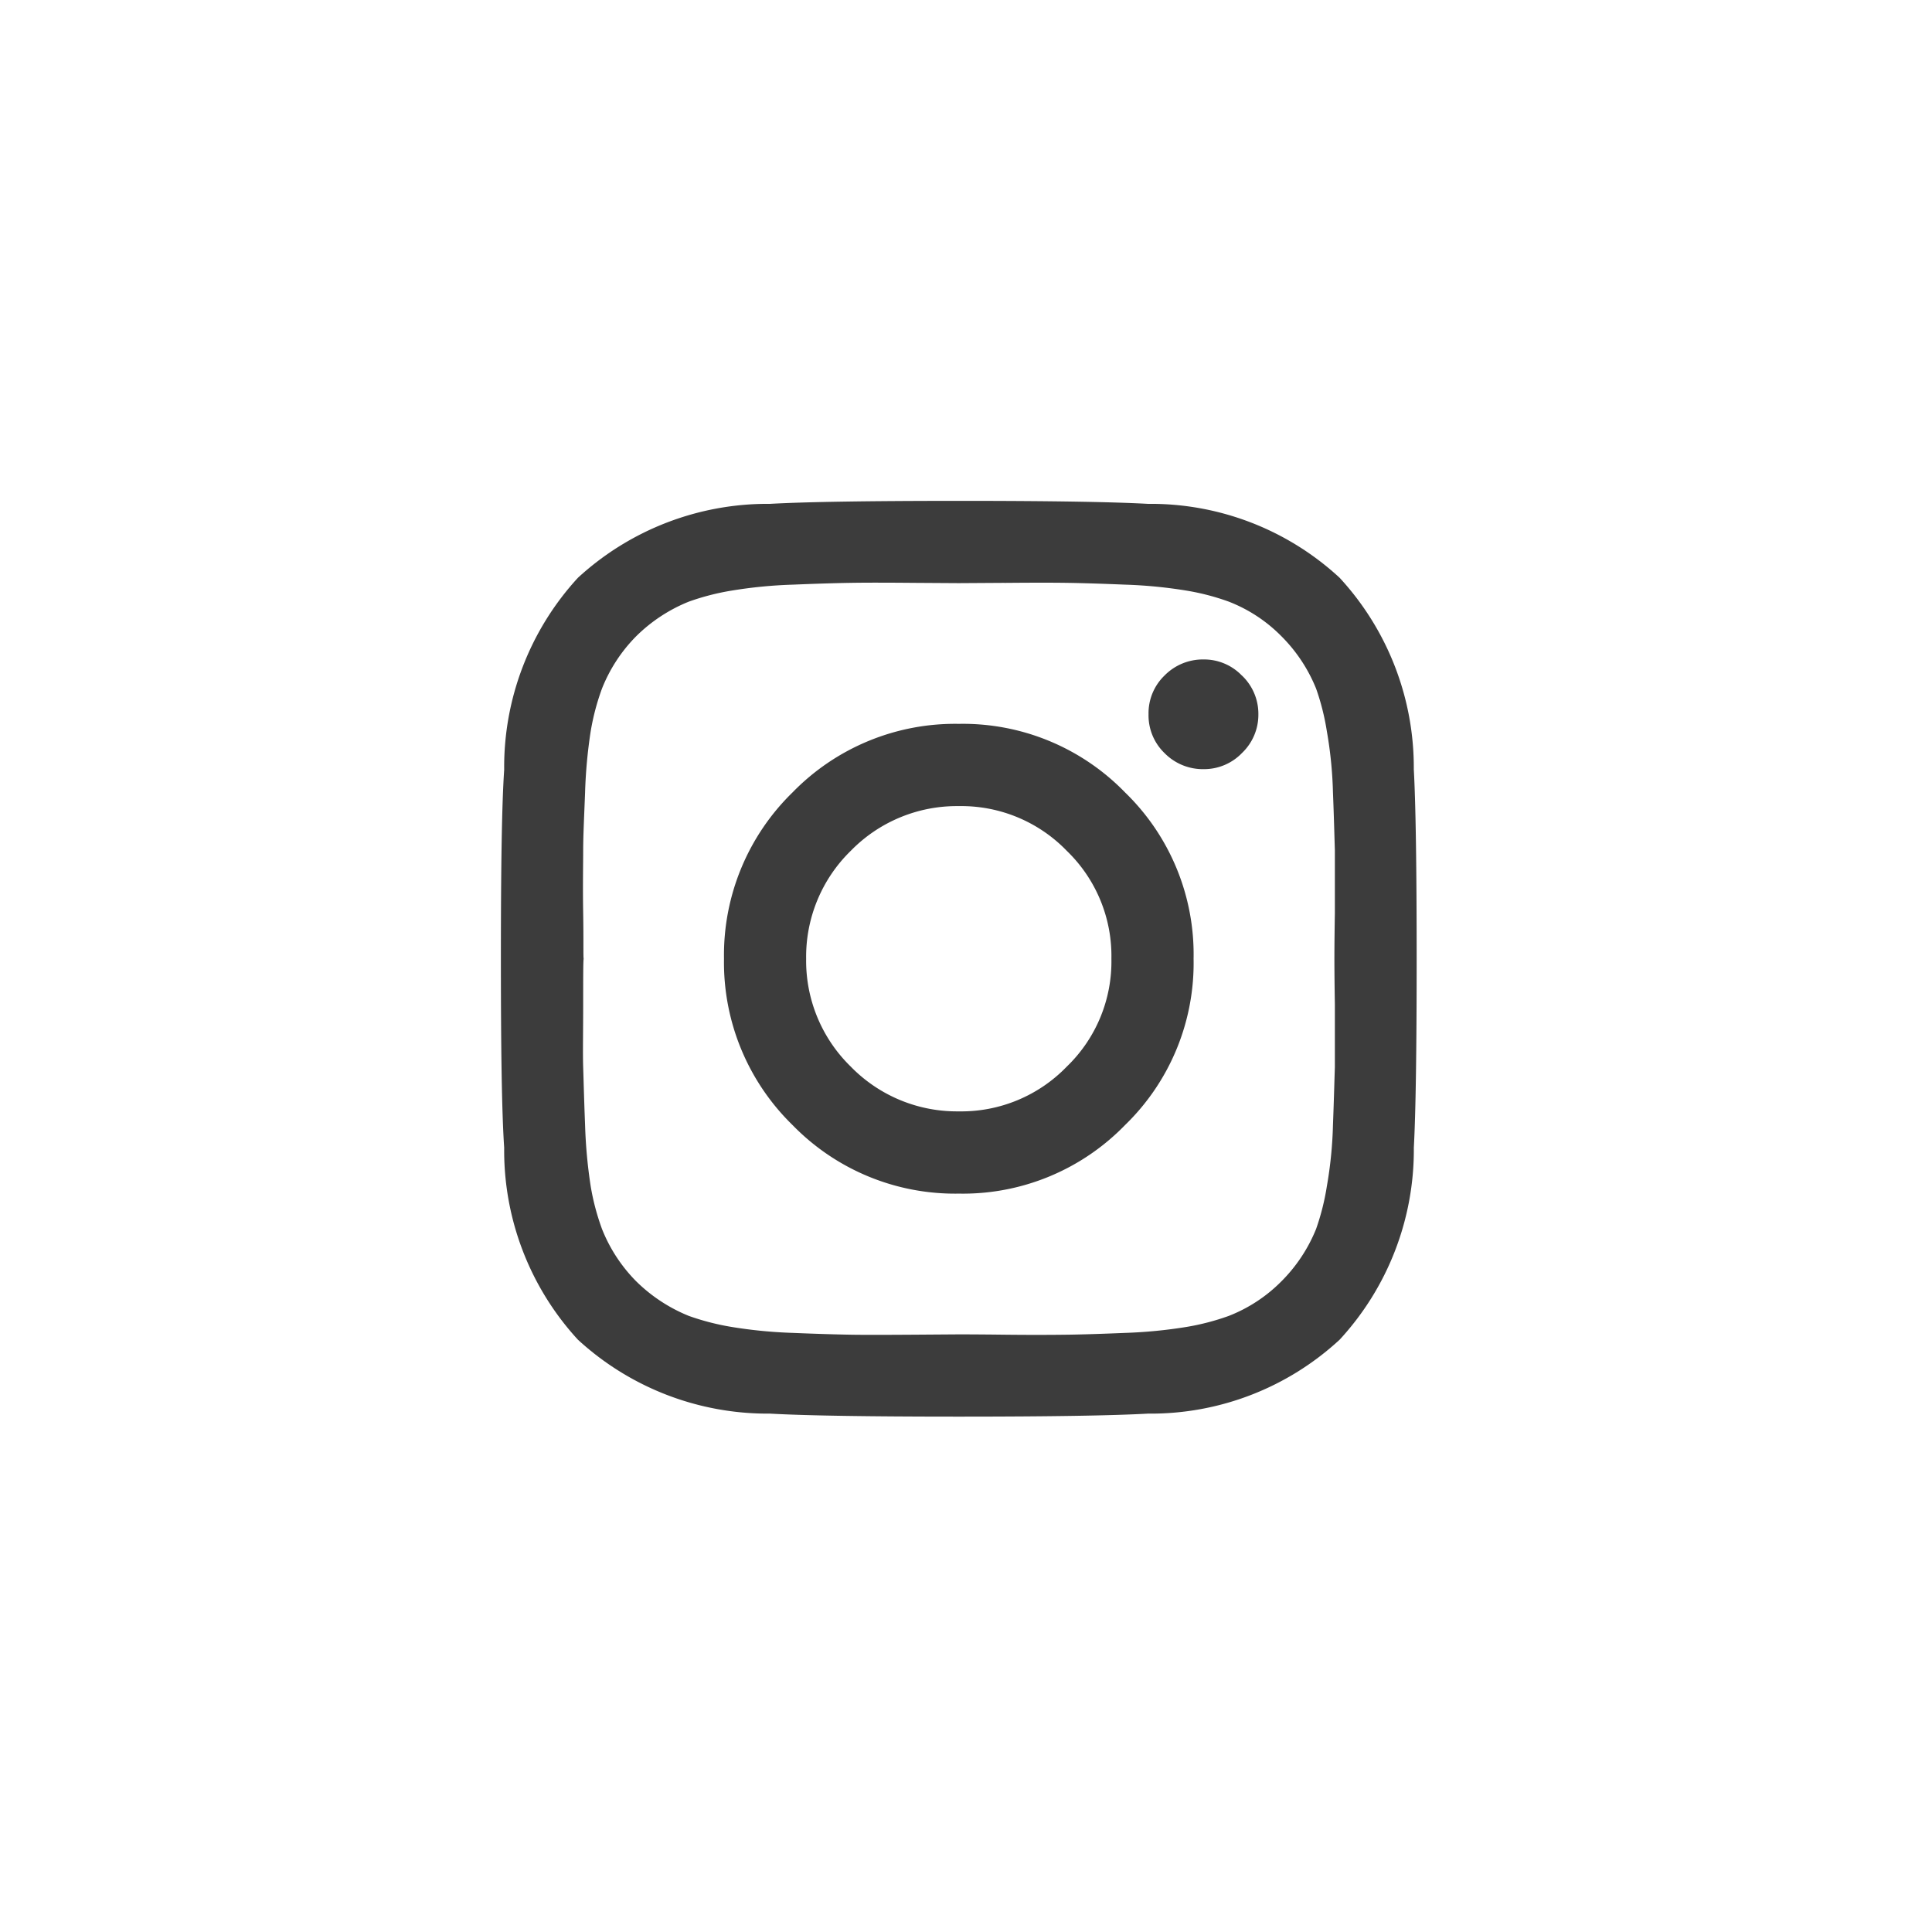 <svg xmlns="http://www.w3.org/2000/svg" width="54" height="54" viewBox="0 0 54 54"><defs><style>.a{fill:transparent;}.b{fill:#3c3c3c;}</style></defs><g transform="translate(-612 -567)"><g transform="translate(161 -43)"><circle class="a" cx="27" cy="27" r="27" transform="translate(451 610)"/></g><g transform="translate(-590.24 918.347)"><path class="b" d="M1232.057-321.535a4.077,4.077,0,0,0,1.247-3.015,4.082,4.082,0,0,0-1.247-3.016,4.1,4.1,0,0,0-3.019-1.25,4.141,4.141,0,0,0-3.019,1.25,4.134,4.134,0,0,0-1.247,3.016,4.129,4.129,0,0,0,1.247,3.015,4.143,4.143,0,0,0,3.019,1.251A4.1,4.1,0,0,0,1232.057-321.535Zm1.628-7.664a6.3,6.3,0,0,1,1.916,4.649,6.3,6.3,0,0,1-1.916,4.649,6.315,6.315,0,0,1-4.646,1.916,6.337,6.337,0,0,1-4.647-1.916,6.347,6.347,0,0,1-1.916-4.649,6.347,6.347,0,0,1,1.916-4.649,6.337,6.337,0,0,1,4.647-1.916A6.315,6.315,0,0,1,1233.684-329.2Zm3.268-3.266a1.476,1.476,0,0,1,.459,1.083,1.478,1.478,0,0,1-.459,1.083,1.471,1.471,0,0,1-1.076.45,1.5,1.5,0,0,1-1.089-.45,1.465,1.465,0,0,1-.446-1.083,1.463,1.463,0,0,1,.446-1.083,1.5,1.5,0,0,1,1.089-.45A1.466,1.466,0,0,1,1236.952-332.464Zm-6.642-2.591-1.273.008-1.273-.008c-.774-.007-1.352-.007-1.759,0s-.932.022-1.6.05a12.911,12.911,0,0,0-1.719.167,6.8,6.8,0,0,0-1.194.308,4.452,4.452,0,0,0-1.47.966,4.356,4.356,0,0,0-.958,1.466,6.605,6.605,0,0,0-.315,1.192,13.875,13.875,0,0,0-.157,1.716c-.026.673-.053,1.209-.053,1.608s-.013.986,0,1.759,0,1.2.013,1.275c-.013.077-.013.5-.013,1.275s-.013,1.358,0,1.758.026.936.053,1.608a13.922,13.922,0,0,0,.157,1.717,6.633,6.633,0,0,0,.315,1.192,4.356,4.356,0,0,0,.958,1.466,4.493,4.493,0,0,0,1.47.966,6.921,6.921,0,0,0,1.194.308,13.141,13.141,0,0,0,1.719.167c.669.028,1.207.043,1.6.05s.984.005,1.759,0l1.273-.009c.079,0,.512,0,1.273.009s1.365.005,1.759,0,.945-.022,1.615-.05a13.384,13.384,0,0,0,1.719-.167,6.746,6.746,0,0,0,1.181-.308,4.238,4.238,0,0,0,1.47-.966,4.389,4.389,0,0,0,.971-1.466,6.708,6.708,0,0,0,.3-1.192,11.578,11.578,0,0,0,.171-1.717c.026-.672.039-1.208.053-1.608v-1.758c-.013-.772-.013-1.2-.013-1.275s0-.5.013-1.275v-1.759c-.013-.4-.026-.935-.053-1.608a11.54,11.54,0,0,0-.171-1.716,6.681,6.681,0,0,0-.3-1.192,4.389,4.389,0,0,0-.971-1.466,4.2,4.2,0,0,0-1.47-.966,6.629,6.629,0,0,0-1.181-.308,13.146,13.146,0,0,0-1.719-.167q-1-.041-1.615-.05C1231.676-335.062,1231.085-335.062,1230.311-335.055Zm11.446,5.224q.079,1.465.079,5.282t-.079,5.282a7.824,7.824,0,0,1-2.074,5.366,7.774,7.774,0,0,1-5.355,2.066c-.985.055-2.743.084-5.29.084s-4.305-.029-5.277-.084a7.833,7.833,0,0,1-5.368-2.066,7.815,7.815,0,0,1-2.061-5.366c-.066-.978-.092-2.738-.092-5.282s.026-4.305.092-5.282a7.815,7.815,0,0,1,2.061-5.366,7.833,7.833,0,0,1,5.368-2.066q1.457-.083,5.277-.084c2.547,0,4.305.029,5.29.084a7.774,7.774,0,0,1,5.355,2.066A7.824,7.824,0,0,1,1241.756-329.831Z" transform="translate(0 0)"/></g></g></svg>